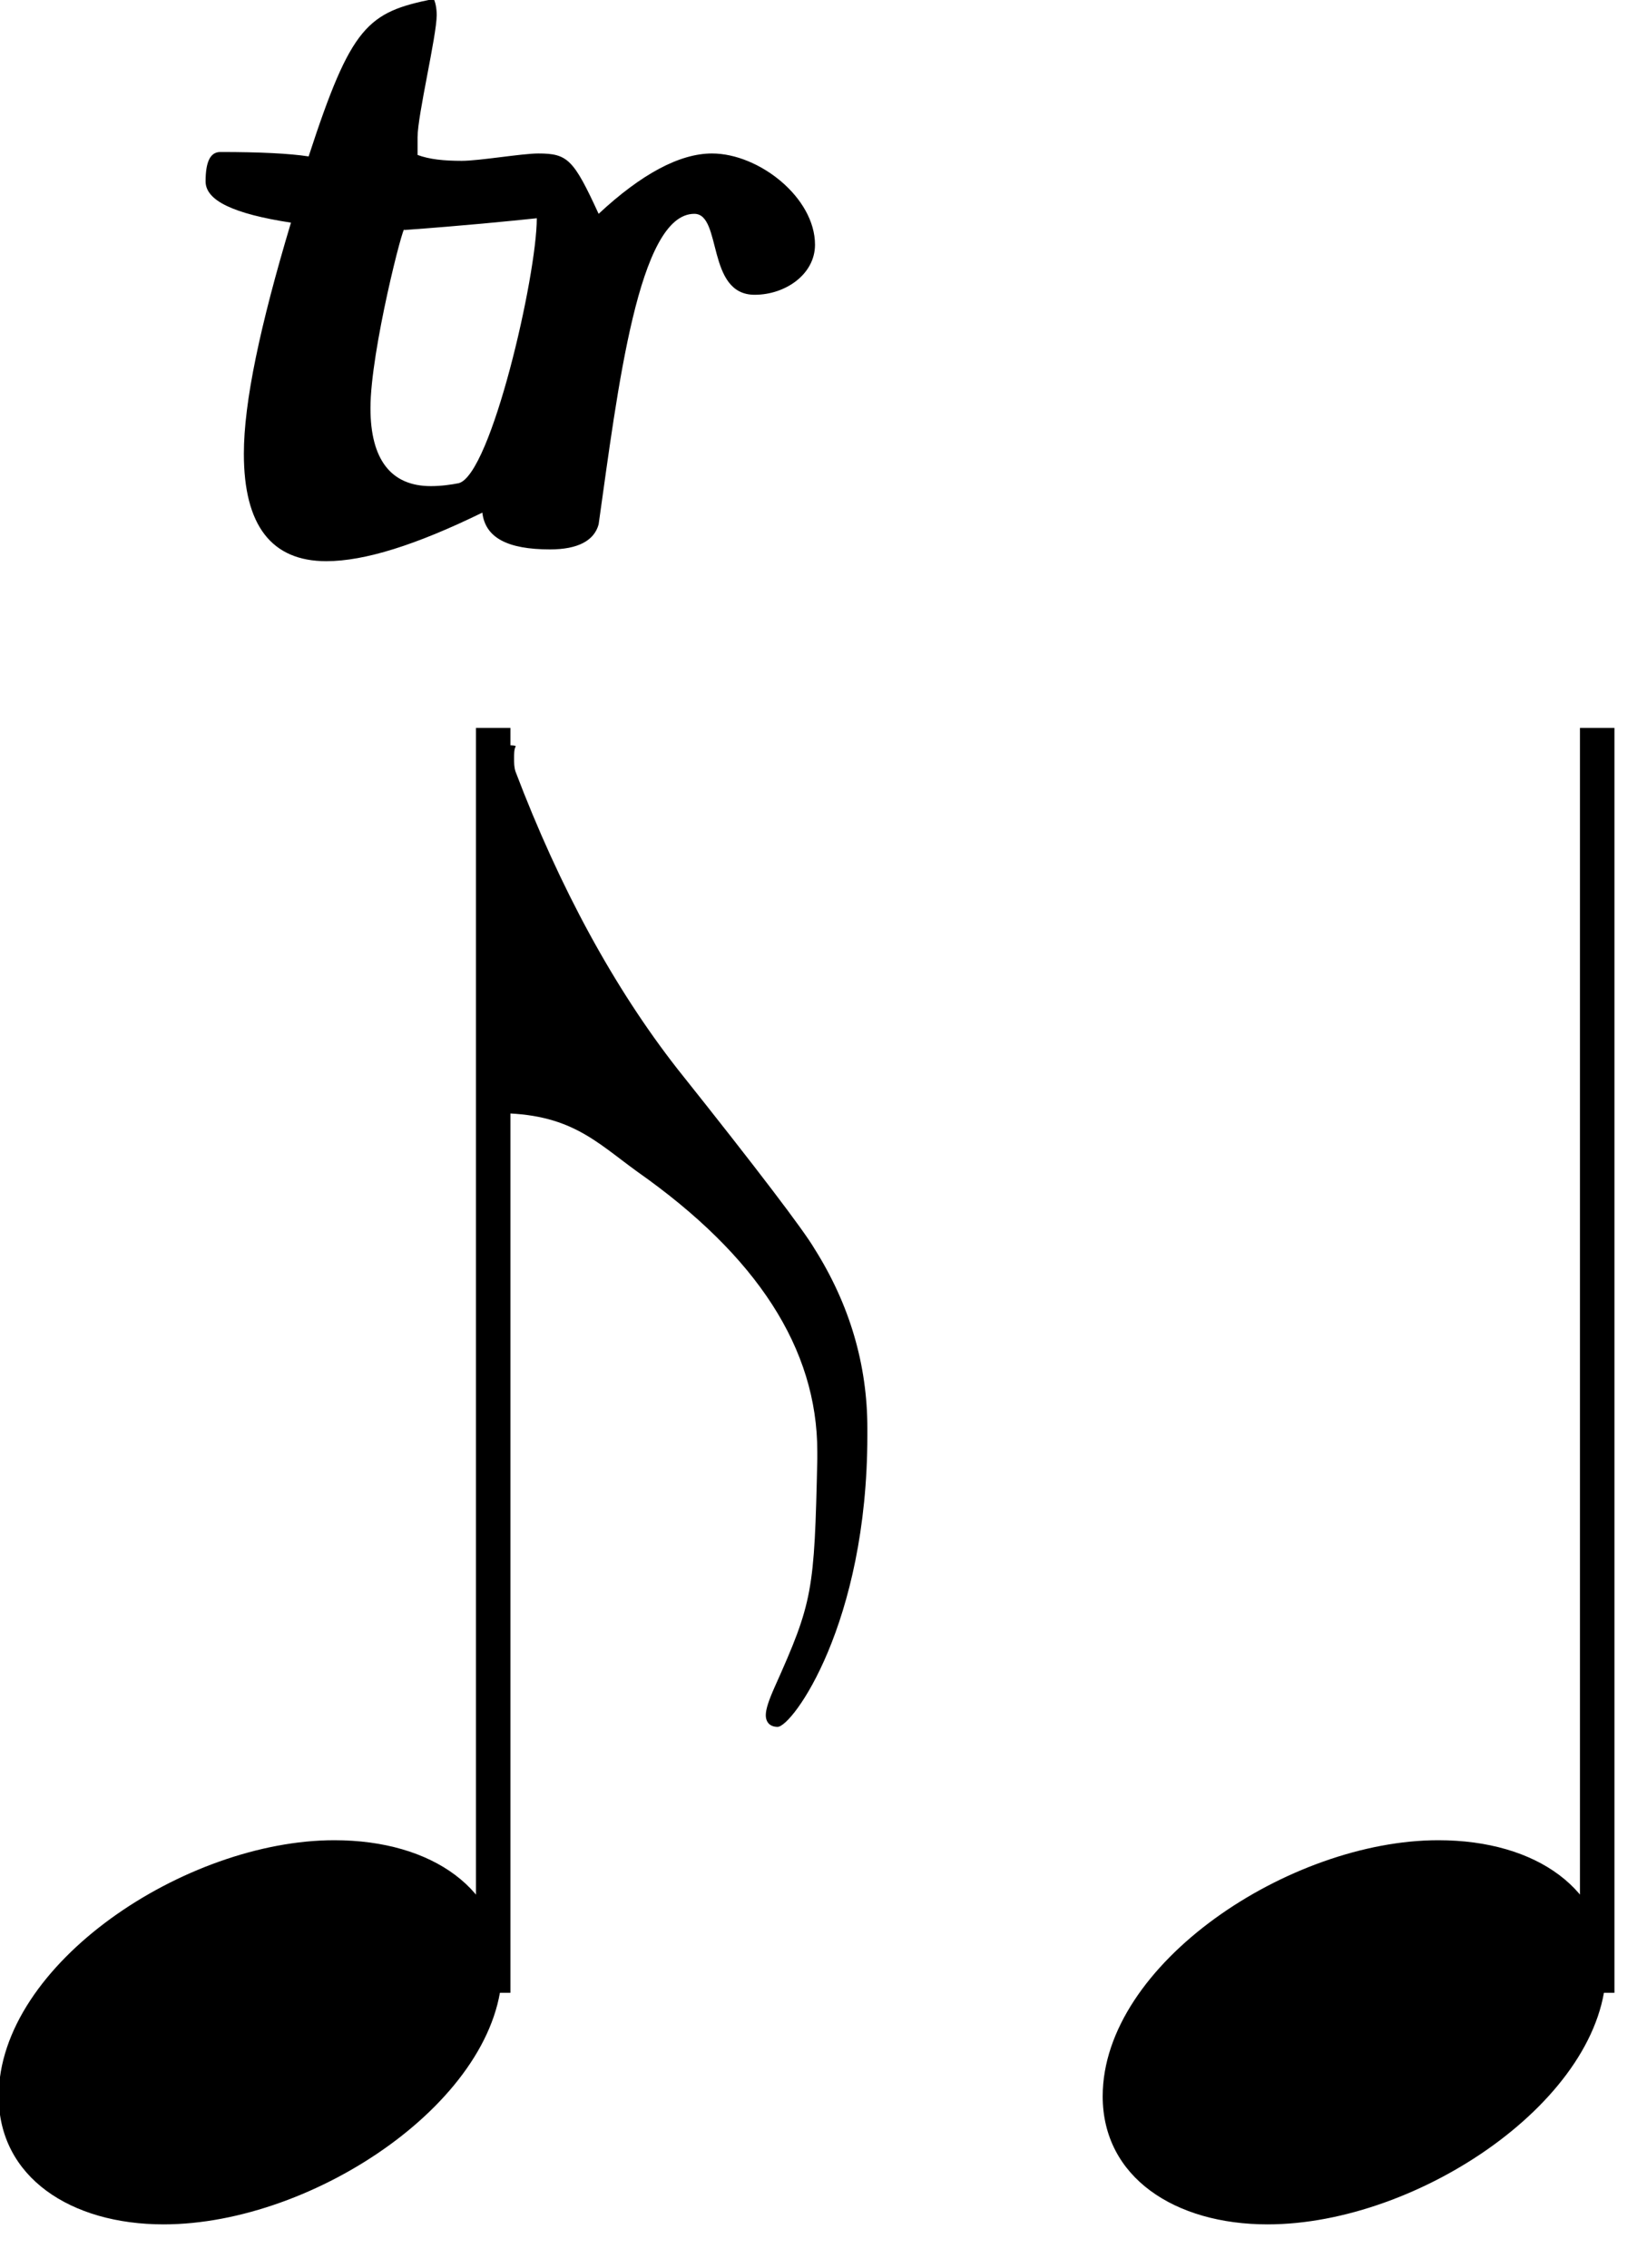 <?xml version="1.0" encoding="UTF-8" standalone="no"?>
<svg
   xmlns:dc="http://purl.org/dc/elements/1.1/"
   xmlns:cc="http://creativecommons.org/ns#"
   xmlns:rdf="http://www.w3.org/1999/02/22-rdf-syntax-ns#"
   xmlns:svg="http://www.w3.org/2000/svg"
   xmlns="http://www.w3.org/2000/svg"
   xmlns:sodipodi="http://sodipodi.sourceforge.net/DTD/sodipodi-0.dtd"
   xmlns:inkscape="http://www.inkscape.org/namespaces/inkscape"
   width="7.78mm"
   height="10.78mm"
   viewBox="0 0 88.255 122.188"
   version="1.2"
   id="svg9065"
   inkscape:version="0.91 r13725"
   sodipodi:docname="Denisov Shostakovich 023.svg">
  <sodipodi:namedview
     pagecolor="#ffffff"
     bordercolor="#666666"
     borderopacity="1"
     objecttolerance="10"
     gridtolerance="10"
     guidetolerance="10"
     inkscape:pageopacity="0"
     inkscape:pageshadow="2"
     inkscape:window-width="1141"
     inkscape:window-height="709"
     id="namedview9205"
     showgrid="false"
     inkscape:zoom="10.340887"
     inkscape:cx="21.736326"
     inkscape:cy="19.633297"
     inkscape:window-x="0"
     inkscape:window-y="0"
     inkscape:window-maximized="0"
     inkscape:current-layer="g9071"
     fit-margin-top="0"
     fit-margin-left="0"
     fit-margin-right="0.1"
     fit-margin-bottom="0.2"
     showborder="false" />
  <desc
     id="desc9067">Generated with Qt</desc>
  <defs
     id="defs9069" />
  <g
     id="g9071"
     style="fill:none;fill-rule:evenodd;stroke:#000000;stroke-width:1;stroke-linecap:square;stroke-linejoin:bevel"
     transform="translate(-555.591,-895.416)">
    <g
       transform="scale(0.62,0.62)"
       font-size="8.1"
       font-weight="400"
       font-style="normal"
       id="g9093"
       style="font-style:normal;font-weight:400;font-size:8.1px;font-family:'MS Shell Dlg 2';fill:none;stroke:#000000;stroke-width:1;stroke-linecap:square;stroke-linejoin:bevel;stroke-opacity:1" />
    <g
       transform="matrix(0.62,0,0,0.62,140.758,586.625)"
       font-size="8.1"
       font-weight="400"
       font-style="normal"
       id="g9099"
       style="font-style:normal;font-weight:400;font-size:8.1px;font-family:'MS Shell Dlg 2';fill:none;stroke:#000000;stroke-width:1;stroke-linecap:square;stroke-linejoin:bevel;stroke-opacity:1" />
    <g
       transform="scale(0.62,0.62)"
       font-size="8.1"
       font-weight="400"
       font-style="normal"
       id="g9101"
       style="font-style:normal;font-weight:400;font-size:8.1px;font-family:'MS Shell Dlg 2';fill:none;stroke:#000000;stroke-width:1;stroke-linecap:square;stroke-linejoin:bevel;stroke-opacity:1" />
    <g
       transform="matrix(0.62,0,0,0.62,3.715,400.47)"
       font-size="128"
       font-weight="400"
       font-style="normal"
       id="g9111"
       style="font-style:normal;font-weight:400;font-size:128px;font-family:'Opus Std';fill:none;stroke:#000000;stroke-width:1;stroke-linecap:butt;stroke-linejoin:bevel;stroke-opacity:1">
      <g
         style="font-style:normal;font-weight:400;font-size:128px;font-family:'Opus Std';fill:#000000;fill-opacity:1;stroke:none"
         id="text9113">
        <path
           d="m 915.424,817.584 c -2.688,8.96 -4.096,15.616 -4.096,20.096 0,6.272 2.432,9.344 7.168,9.344 3.328,0 7.808,-1.408 13.568,-4.224 0.256,2.176 2.176,3.2 5.888,3.2 2.432,0 3.84,-0.768 4.224,-2.176 1.664,-11.776 3.456,-27.008 8.32,-27.008 2.432,0 1.024,7.04 5.248,7.04 2.688,0 5.248,-1.792 5.248,-4.352 0,-4.096 -4.864,-7.936 -8.96,-7.936 -2.816,0 -6.144,1.792 -9.856,5.248 -2.176,-4.736 -2.688,-5.248 -5.248,-5.248 -1.408,0 -5.12,0.64 -6.656,0.64 -1.536,0 -2.816,-0.128 -3.84,-0.512 l 0,-1.536 c 0,-1.92 1.664,-8.832 1.664,-10.624 0,-0.64 -0.128,-1.152 -0.256,-1.408 -5.76,1.152 -7.168,2.304 -10.88,13.696 -1.664,-0.256 -4.224,-0.384 -7.68,-0.384 -0.896,0 -1.28,0.896 -1.28,2.56 0,1.664 2.432,2.816 7.424,3.584 z M 936.8,817.2 c 0,4.992 -3.968,22.272 -6.784,23.04 -0.64,0.128 -1.536,0.256 -2.432,0.256 -3.456,0 -5.248,-2.304 -5.248,-6.784 0,-4.992 2.944,-16.384 2.944,-15.488 5.248,-0.384 9.088,-0.768 11.52,-1.024 z"
           style="font-style:normal;font-weight:400;font-size:128px;font-family:'Opus Std';fill:#000000;fill-opacity:1;stroke:none"
           id="path9221"
           inkscape:connector-curvature="0" />
      </g>
    </g>
    <g
       transform="matrix(0.62,0,0,0.62,804.242,477.937)"
       font-size="128"
       font-weight="400"
       font-style="normal"
       id="g9131"
       style="font-style:normal;font-weight:400;font-size:128px;font-family:'Opus Std';fill:#000000;fill-opacity:1;stroke:#000000;stroke-width:1;stroke-linecap:butt;stroke-linejoin:bevel;stroke-opacity:1" />
    <g
       transform="matrix(0.62,0,0,0.62,804.242,477.937)"
       font-size="128"
       font-weight="400"
       font-style="normal"
       id="g9137"
       style="font-style:normal;font-weight:400;font-size:128px;font-family:'Opus Std';fill:#000000;fill-opacity:1;stroke:#000000;stroke-width:1;stroke-linecap:butt;stroke-linejoin:bevel;stroke-opacity:1" />
    <g
       transform="scale(0.62,0.62)"
       font-size="128"
       font-weight="400"
       font-style="normal"
       id="g9139"
       style="font-style:normal;font-weight:400;font-size:128px;font-family:'Opus Std';fill:#000000;fill-opacity:1;stroke:#000000;stroke-width:1;stroke-linecap:butt;stroke-linejoin:bevel;stroke-opacity:1" />
    <g
       transform="matrix(0.62,0,0,0.62,0,390.564)"
       font-size="128"
       font-weight="400"
       font-style="normal"
       id="g9149"
       style="font-style:normal;font-weight:400;font-size:128px;font-family:'Opus Std';fill:none;stroke:#000000;stroke-width:3;stroke-linecap:butt;stroke-linejoin:bevel;stroke-opacity:1">
      <path
         style="fill:none"
         d="m 939,986 0,-107"
         id="polyline9151"
         inkscape:connector-curvature="0" />
    </g>
    <g
       transform="matrix(0.62,0,0,0.62,0,390.564)"
       font-size="128"
       font-weight="400"
       font-style="normal"
       id="g9153"
       style="font-style:normal;font-weight:400;font-size:128px;font-family:'Opus Std';fill:none;stroke:#000000;stroke-width:1;stroke-linecap:butt;stroke-linejoin:bevel;stroke-opacity:1">
      <g
         style="font-style:normal;font-weight:400;font-size:128px;font-family:'Opus Std';fill:#000000;fill-opacity:1;stroke:none"
         id="text9155">
        <path
           d="m 910.336,1007.64 c 13.184,0 29.44,-11.008 29.44,-22.272 0,-6.784 -6.016,-11.136 -14.592,-11.136 -12.928,0 -29.184,10.752 -29.184,22.272 0,7.04 6.272,11.136 14.336,11.136 z"
           style="font-style:normal;font-weight:400;font-size:128px;font-family:'Opus Std';fill:#000000;fill-opacity:1;stroke:none"
           id="path9217"
           inkscape:connector-curvature="0" />
      </g>
    </g>
    <g
       transform="matrix(0.62,0,0,0.62,0,390.564)"
       font-size="128"
       font-weight="400"
       font-style="normal"
       id="g9157"
       style="font-style:normal;font-weight:400;font-size:128px;font-family:'Opus Std';fill:none;stroke:#000000;stroke-width:1;stroke-linecap:butt;stroke-linejoin:bevel;stroke-opacity:1">
      <g
         style="font-style:normal;font-weight:400;font-size:128px;font-family:'Opus Std';fill:#000000;fill-opacity:1;stroke:none"
         id="text9159">
        <path
           d="m 939.28,911 c 6.4,0 8.576,2.432 12.288,5.12 10.368,7.296 15.616,15.36 15.616,24.32 l 0,0.64 c -0.256,11.52 -0.384,12.416 -3.712,19.84 -0.512,1.152 -0.768,1.92 -0.768,2.432 0,0.64 0.384,1.024 1.024,1.024 1.28,0 7.808,-8.96 7.808,-25.344 l 0,-0.64 c 0,-5.504 -1.536,-10.752 -4.608,-15.616 -0.896,-1.536 -4.864,-6.784 -11.904,-15.616 -5.504,-7.04 -10.24,-15.744 -14.08,-25.856 -0.128,-0.384 -0.128,-0.768 -0.128,-1.152 0,-0.384 0,-0.768 0.128,-1.024 C 941.072,879 940.432,879 939.28,879 l 0,32 z"
           style="font-style:normal;font-weight:400;font-size:128px;font-family:'Opus Std';fill:#000000;fill-opacity:1;stroke:none"
           id="path9214"
           inkscape:connector-curvature="0" />
      </g>
    </g>
    <g
       transform="matrix(0.62,0,0,0.62,0,390.564)"
       font-size="128"
       font-weight="400"
       font-style="normal"
       id="g9161"
       style="font-style:normal;font-weight:400;font-size:128px;font-family:'Opus Std';fill:none;stroke:#000000;stroke-width:3;stroke-linecap:butt;stroke-linejoin:bevel;stroke-opacity:1">
      <path
         style="fill:none"
         d="m 1035,986 0,-107"
         id="polyline9163"
         inkscape:connector-curvature="0" />
    </g>
    <g
       transform="matrix(0.62,0,0,0.62,0,390.564)"
       font-size="128"
       font-weight="400"
       font-style="normal"
       id="g9165"
       style="font-style:normal;font-weight:400;font-size:128px;font-family:'Opus Std';fill:none;stroke:#000000;stroke-width:1;stroke-linecap:butt;stroke-linejoin:bevel;stroke-opacity:1">
      <g
         style="font-style:normal;font-weight:400;font-size:128px;font-family:'Opus Std';fill:#000000;fill-opacity:1;stroke:none"
         id="text9167">
        <path
           d="m 1006.336,1007.64 c 13.184,0 29.44,-11.008 29.44,-22.272 0,-6.784 -6.016,-11.136 -14.592,-11.136 -12.928,0 -29.184,10.752 -29.184,22.272 0,7.04 6.272,11.136 14.336,11.136 z"
           style="font-style:normal;font-weight:400;font-size:128px;font-family:'Opus Std';fill:#000000;fill-opacity:1;stroke:none"
           id="path9210"
           inkscape:connector-curvature="0" />
      </g>
    </g>
  </g>
</svg>
